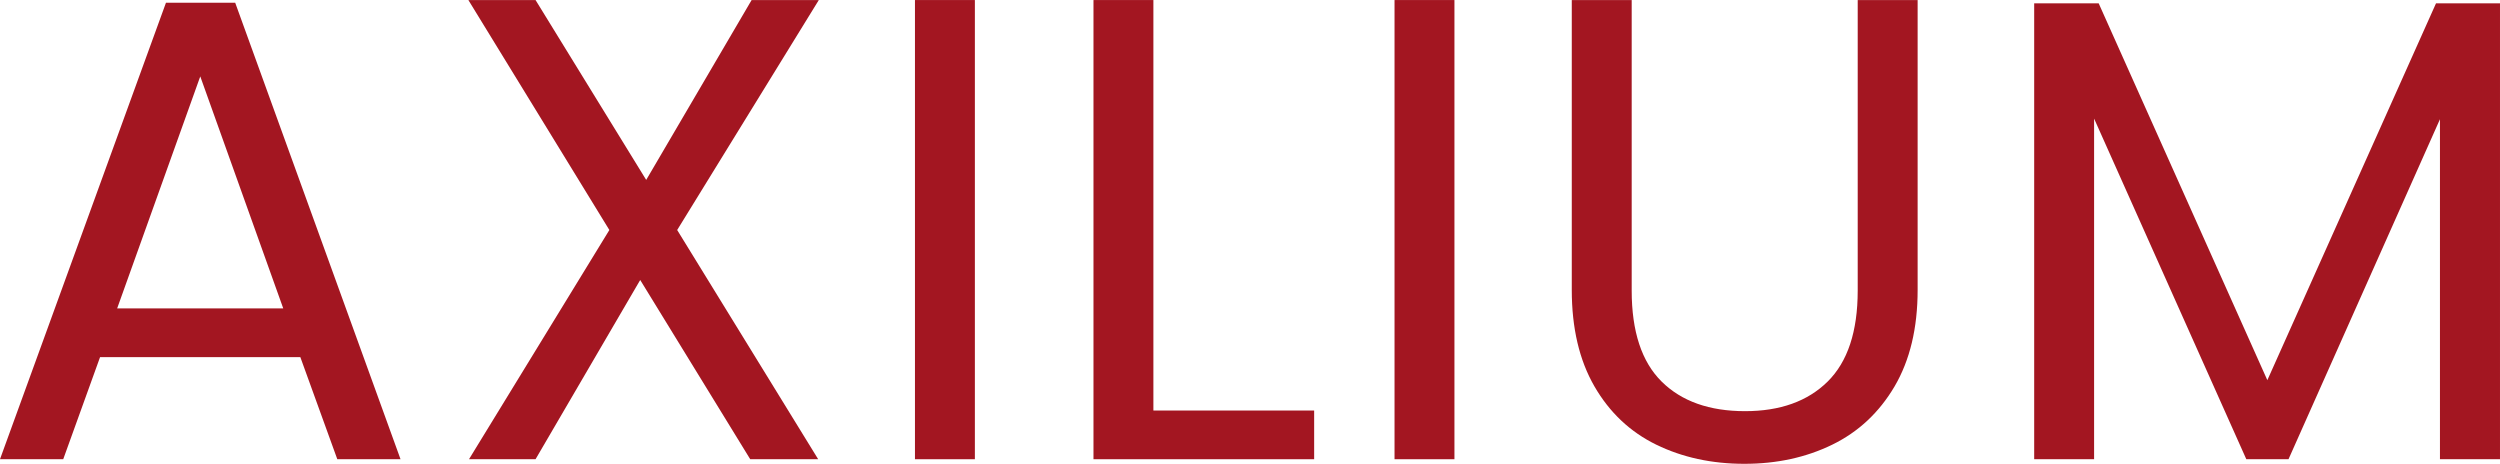 <svg xmlns="http://www.w3.org/2000/svg" xmlns:xlink="http://www.w3.org/1999/xlink" zoomAndPan="magnify" preserveAspectRatio="xMidYMid meet" version="1.2" viewBox="32.52 158.87 306.42 56.84"><defs/><g id="ae412fc975"><g style="fill:#A31621;fill-opacity:1;"><g transform="translate(29.847, 215.156)"><path style="stroke:none" d="M 39.484 -12.516 L 14.938 -12.516 L 10.422 0 L 2.672 0 L 23.016 -55.953 L 31.5 -55.953 L 51.766 0 L 44.016 0 Z M 37.391 -18.484 L 27.219 -46.922 L 17.031 -18.484 Z M 37.391 -18.484 "/></g></g><g style="fill:#A31621;fill-opacity:1;"><g transform="translate(86.286, 215.156)"><path style="stroke:none" d="M 29.234 -28.094 L 46.516 0 L 38.188 0 L 24.703 -21.969 L 11.875 0 L 3.719 0 L 20.922 -28.094 L 3.641 -56.281 L 11.875 -56.281 L 25.438 -34.234 L 38.359 -56.281 L 46.594 -56.281 Z M 29.234 -28.094 "/></g></g><g style="fill:#A31621;fill-opacity:1;"><g transform="translate(138.446, 215.156)"><path style="stroke:none" d="M 13.562 -56.281 L 13.562 0 L 6.219 0 L 6.219 -56.281 Z M 13.562 -56.281 "/></g></g><g style="fill:#A31621;fill-opacity:1;"><g transform="translate(160.327, 215.156)"><path style="stroke:none" d="M 13.562 -5.969 L 33.266 -5.969 L 33.266 0 L 6.219 0 L 6.219 -56.281 L 13.562 -56.281 Z M 13.562 -5.969 "/></g></g><g style="fill:#A31621;fill-opacity:1;"><g transform="translate(197.226, 215.156)"><path style="stroke:none" d="M 13.562 -56.281 L 13.562 0 L 6.219 0 L 6.219 -56.281 Z M 13.562 -56.281 "/></g></g><g style="fill:#A31621;fill-opacity:1;"><g transform="translate(219.107, 215.156)"><path style="stroke:none" d="M 13.406 -56.281 L 13.406 -20.672 C 13.406 -15.66 14.629 -11.941 17.078 -9.516 C 19.523 -7.098 22.93 -5.891 27.297 -5.891 C 31.598 -5.891 34.973 -7.098 37.422 -9.516 C 39.879 -11.941 41.109 -15.66 41.109 -20.672 L 41.109 -56.281 L 48.453 -56.281 L 48.453 -20.75 C 48.453 -16.07 47.508 -12.129 45.625 -8.922 C 43.738 -5.723 41.191 -3.344 37.984 -1.781 C 34.785 -0.219 31.195 0.562 27.219 0.562 C 23.227 0.562 19.629 -0.219 16.422 -1.781 C 13.223 -3.344 10.695 -5.723 8.844 -8.922 C 6.988 -12.129 6.062 -16.07 6.062 -20.75 L 6.062 -56.281 Z M 13.406 -56.281 "/></g></g><g style="fill:#A31621;fill-opacity:1;"><g transform="translate(275.627, 215.156)"><path style="stroke:none" d="M 63.312 -55.875 L 63.312 0 L 55.953 0 L 55.953 -41.672 L 37.391 0 L 32.219 0 L 13.562 -41.75 L 13.562 0 L 6.219 0 L 6.219 -55.875 L 14.125 -55.875 L 34.797 -9.688 L 55.469 -55.875 Z M 63.312 -55.875 "/></g></g></g></svg>
